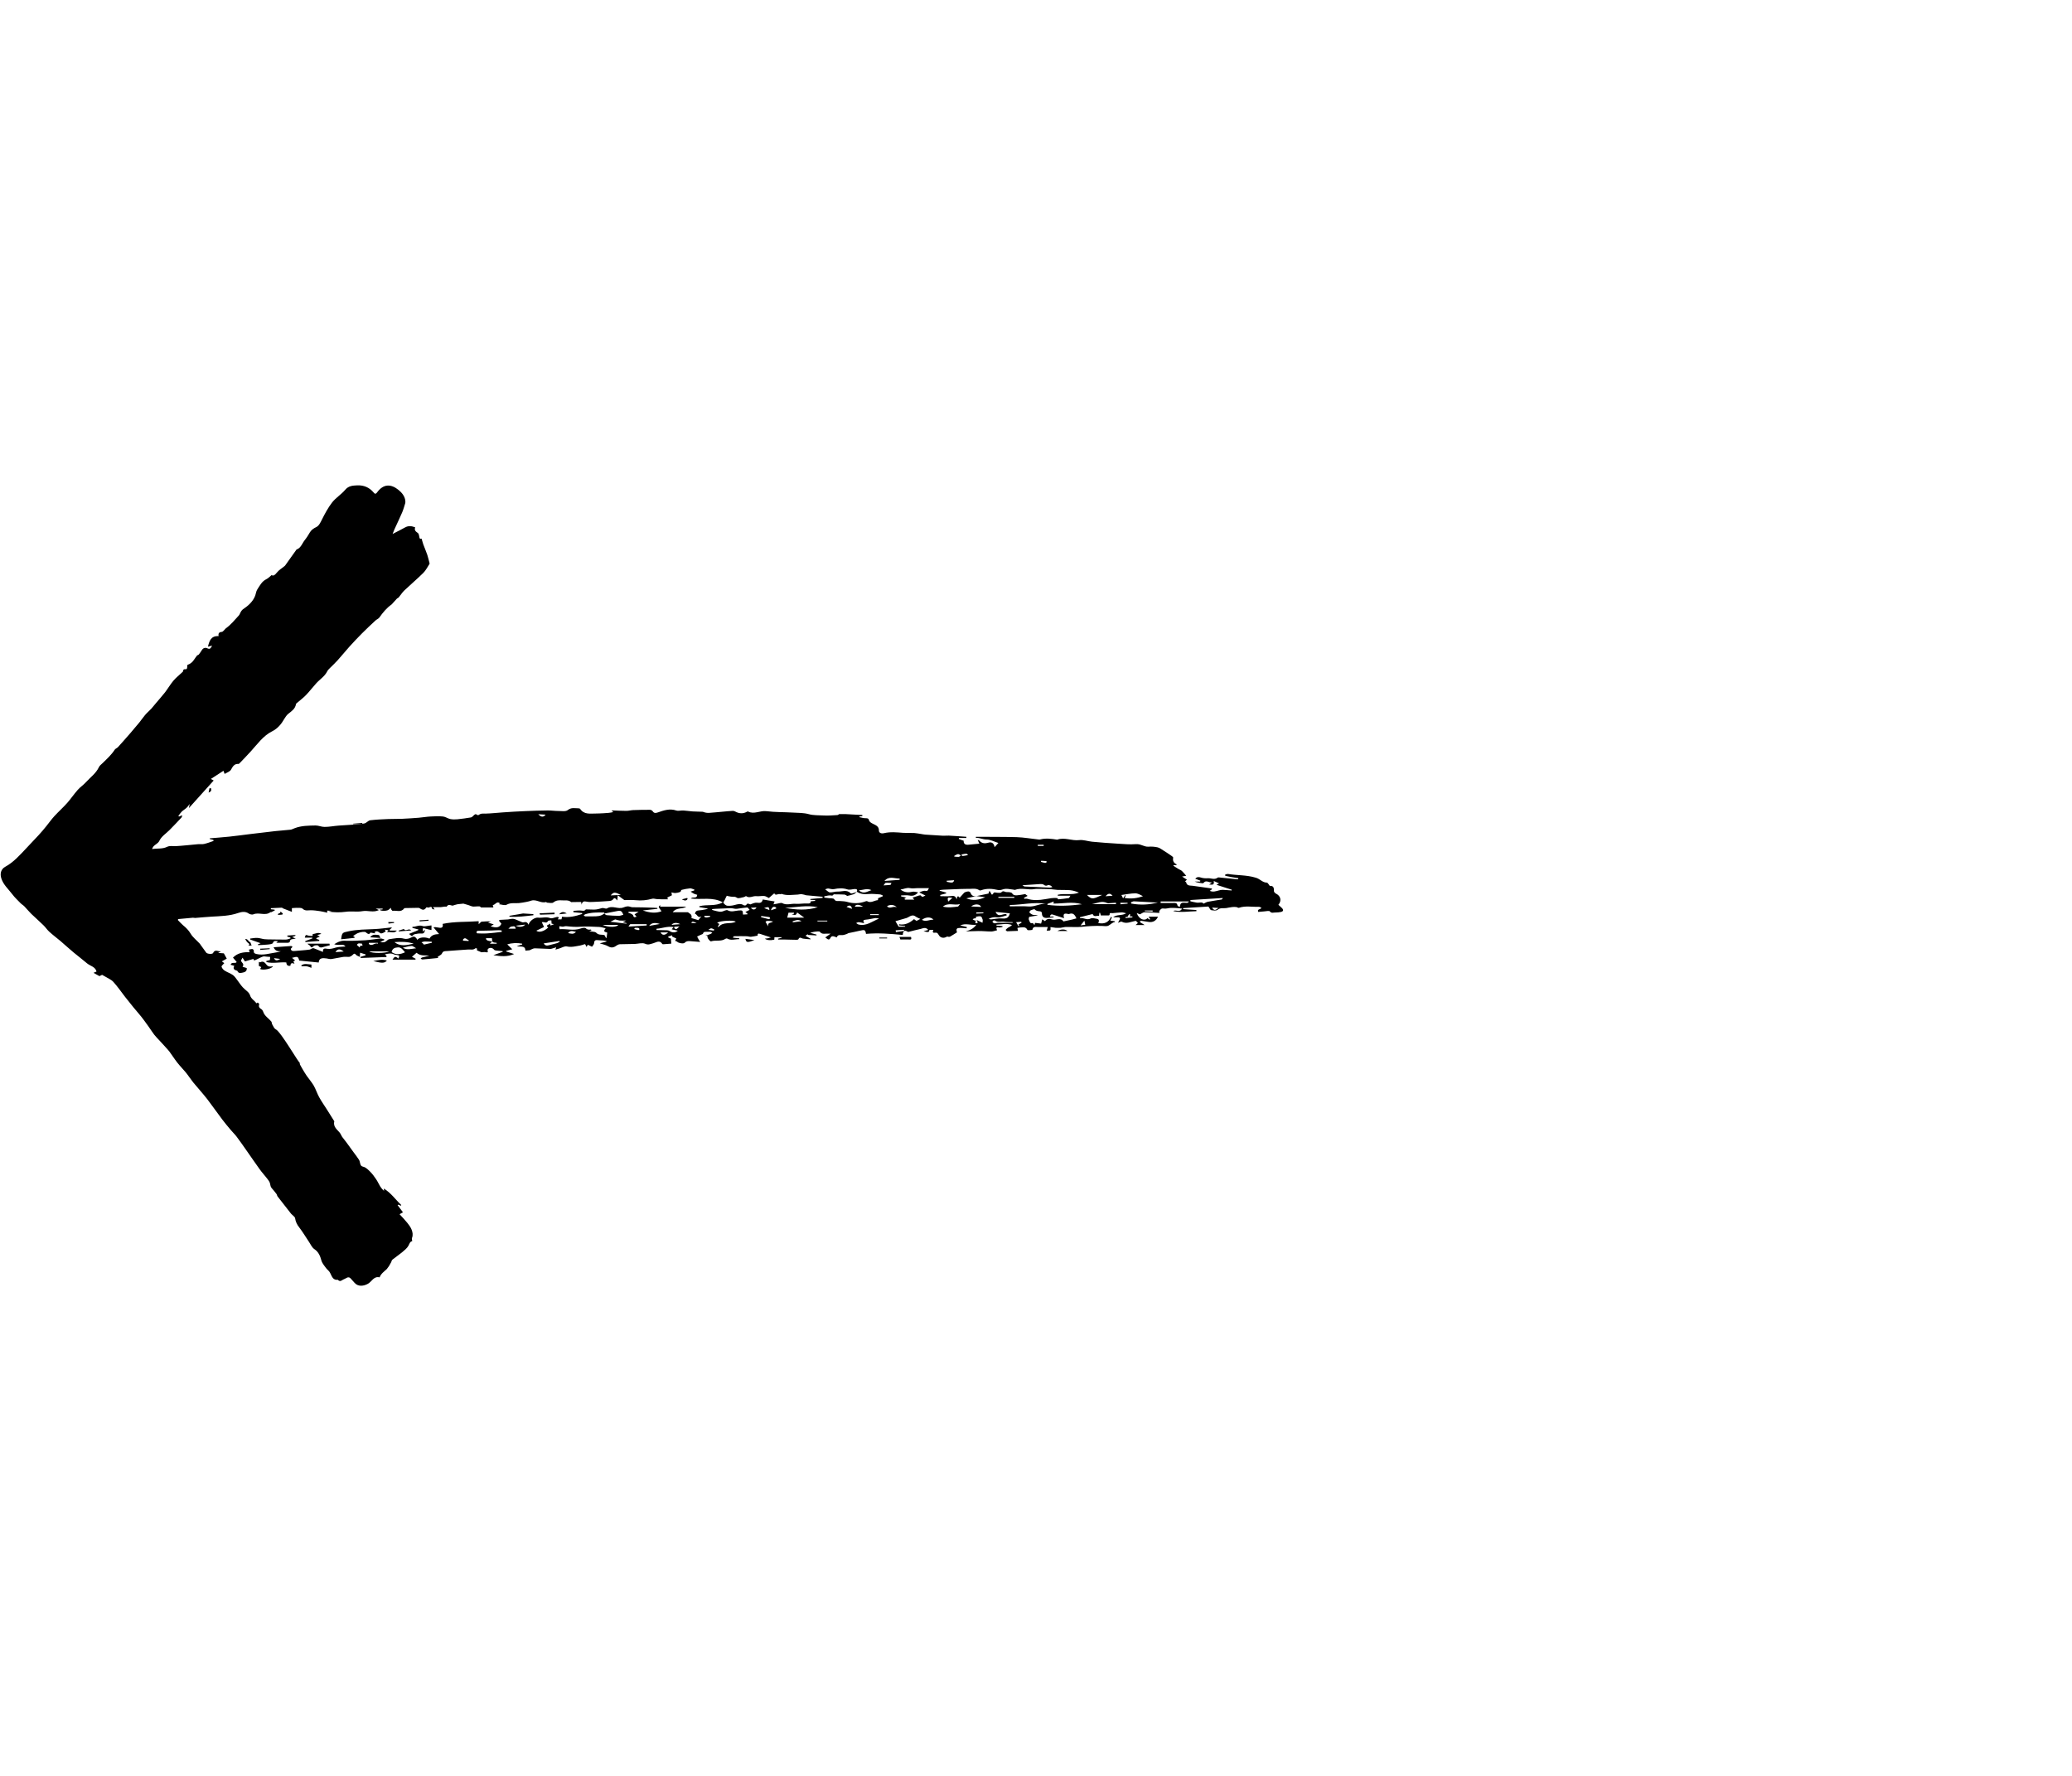 <svg width="350" height="300" viewBox="0 0 350 300" fill="none" xmlns="http://www.w3.org/2000/svg">
<path d="M119.215 158.04C119.475 157.96 119.755 157.89 120.015 157.78C120.125 157.74 120.225 157.64 120.325 157.57C120.215 157.52 120.115 157.42 119.995 157.41C119.745 157.39 119.515 157.43 119.265 157.41C119.015 157.41 118.835 157.41 118.745 157.72C118.715 157.82 118.495 157.85 118.365 157.92C118.165 158.02 117.955 158.11 117.755 158.21C117.845 158.38 117.925 158.55 118.015 158.71C118.065 158.82 118.145 158.9 118.285 159.12C117.725 159.08 117.295 159.05 116.855 159.01C116.425 158.97 115.995 158.9 115.645 159.27C115.455 159.47 114.635 159.33 114.415 159.11C114.335 159.02 114.185 159 114.035 158.93C114.115 158.78 114.195 158.64 114.245 158.55C113.985 158.43 113.755 158.31 113.525 158.2C113.525 158.13 113.545 158.06 113.565 157.99L112.865 158.22C112.885 158.27 112.895 158.33 112.905 158.38C113.065 158.44 113.225 158.5 113.335 158.56C113.355 158.84 113.375 159.1 113.395 159.41C112.995 159.44 112.535 159.48 112.065 159.51C112.005 159.51 111.895 159.51 111.875 159.46C111.405 158.73 110.845 159.22 110.325 159.35C109.875 159.46 109.525 159.68 108.975 159.43C108.495 159.22 107.835 159.43 107.255 159.46C106.405 159.49 105.575 159.48 104.725 159.51C104.535 159.51 104.305 159.62 104.145 159.73C103.685 160.08 103.265 160.18 102.715 159.85C102.305 159.61 101.815 159.53 101.305 159.36C101.685 159.26 102.065 159.16 102.435 159.06V158.96C102.265 158.93 102.105 158.9 101.945 158.88C101.615 158.85 101.295 158.86 100.975 158.82C100.525 158.76 100.365 158.92 100.345 159.38C100.325 159.57 100.125 159.73 100.005 159.93C99.745 159.81 99.525 159.71 99.285 159.6C99.225 159.71 99.175 159.81 99.085 159.97C98.985 159.78 98.915 159.66 98.855 159.53C98.815 159.53 98.785 159.49 98.755 159.5C98.495 159.58 98.245 159.69 97.975 159.73C97.235 159.85 96.525 160.06 95.735 159.88C95.355 159.8 94.895 160.1 94.475 160.23C94.275 160.29 94.065 160.35 93.825 160.42C93.865 160.32 93.885 160.24 93.955 160.03C93.675 160.12 93.455 160.19 93.235 160.25C93.135 160.28 93.035 160.31 92.925 160.3C92.075 160.27 91.235 160.23 90.385 160.2C90.275 160.2 90.145 160.22 90.035 160.26C89.845 160.33 89.675 160.43 89.445 160.53C89.235 160.55 89.015 160.57 88.755 160.59C88.715 159.65 87.925 160.01 87.285 159.83C87.695 159.71 87.955 159.63 88.215 159.55L88.195 159.41C87.345 159.26 86.515 159.27 85.685 159.54C85.985 159.83 86.255 160.1 86.535 160.36C86.205 160.45 85.835 160.55 85.475 160.64C85.495 160.68 85.515 160.7 85.535 160.74C85.955 160.88 86.385 161.01 86.845 161.16C85.695 161.68 84.535 161.54 83.345 161.36C83.865 161.17 84.395 160.98 84.915 160.79V160.68C84.535 160.64 84.165 160.62 83.795 160.57C83.675 160.55 83.515 160.52 83.455 160.43C83.235 160.11 82.715 160.02 82.445 160.29C82.385 160.34 82.335 160.48 82.365 160.55C82.485 160.93 82.315 160.91 82.035 160.85C81.855 160.81 81.665 160.85 81.475 160.85C81.405 160.85 81.335 160.89 81.285 160.85C81.065 160.77 80.855 160.67 80.575 160.55V160.23C80.475 160.21 80.365 160.16 80.315 160.19C79.945 160.52 79.525 160.38 79.095 160.4C77.895 160.46 76.695 160.59 75.485 160.66C75.125 160.68 74.855 160.64 74.655 161.07C74.545 161.32 74.175 161.45 73.935 161.63C73.965 161.7 73.985 161.76 74.015 161.83C73.135 161.92 72.265 162.01 71.375 162.08C71.265 162.08 71.165 162 71.055 161.95C71.135 161.88 71.205 161.77 71.295 161.75C71.705 161.64 72.125 161.56 72.535 161.43C71.805 161.36 71.025 161.54 70.365 160.95C70.105 161.17 69.865 161.38 69.585 161.63C69.845 161.78 70.025 161.88 70.205 161.96C70.205 162.01 70.185 162.06 70.175 162.11H66.295C66.685 161.54 66.775 161.52 67.315 161.93C67.355 161.75 67.465 161.59 67.425 161.46C67.395 161.38 67.175 161.35 67.035 161.32C66.865 161.28 66.685 161.29 66.545 161.22C66.045 160.97 65.565 161.1 65.015 161.22C65.135 161.33 65.215 161.41 65.295 161.48C65.295 161.54 65.295 161.6 65.275 161.67C63.825 161.72 62.365 161.78 60.925 161.83C60.925 161.77 60.895 161.72 60.885 161.65C61.165 161.56 61.445 161.47 61.725 161.39C61.725 161.34 61.745 161.28 61.755 161.23C61.455 161.14 61.165 161.04 60.825 160.94C60.805 161.21 60.805 161.36 60.785 161.65C60.525 161.51 60.265 161.45 60.135 161.29C59.925 161.04 59.805 161.06 59.595 161.29C59.415 161.48 59.185 161.6 58.965 161.65C58.635 161.65 58.295 161.61 57.975 161.65C57.315 161.75 56.655 161.91 55.995 162.01C55.735 162.05 55.445 161.95 55.175 161.91C54.515 161.82 53.875 161.79 53.835 162.6C52.725 162.49 51.645 162.38 50.545 162.27C50.355 161.57 50.285 161.54 49.325 161.81C49.525 161.98 49.685 162.11 49.855 162.25C49.765 162.29 49.665 162.35 49.555 162.41C49.615 162.53 49.675 162.64 49.755 162.81C49.325 162.63 49.065 162.67 49.065 163.14C48.545 163.26 48.385 162.95 48.355 162.58C47.215 162.5 46.085 162.81 44.995 162.52C44.995 162.46 44.995 162.39 44.995 162.33C45.185 162.29 45.385 162.23 45.595 162.18C45.595 162.03 45.615 161.87 45.635 161.65C45.445 161.65 45.265 161.63 45.075 161.61C44.875 161.61 44.645 161.53 44.455 161.58C44.105 161.69 43.775 161.88 43.435 162.04C43.265 162.12 43.105 162.22 42.925 162.24C42.885 162.24 42.815 162.01 42.805 161.99C42.325 162.13 41.845 162.28 41.375 162.41C41.245 162.22 41.115 162.03 40.965 161.78C40.835 162.03 40.755 162.16 40.695 162.28C40.815 162.63 41.335 162.84 40.965 163.32C41.225 163.4 41.445 163.47 41.675 163.53C41.735 164.03 41.415 164.22 41.055 164.29C40.725 164.35 40.295 164.52 40.095 164.01C40.075 163.97 39.975 163.96 39.905 163.94C39.535 163.83 39.325 163.62 39.575 163.16C39.365 163.1 39.185 163.05 38.955 162.98C39.105 162.4 39.835 162.87 39.975 162.5C39.735 162.22 39.535 161.98 39.355 161.77C40.155 160.96 41.115 160.83 42.165 160.85C42.115 160.66 42.075 160.55 42.045 160.42C42.245 160.38 42.445 160.31 42.625 160.32C42.725 160.32 42.885 160.51 42.875 160.6C42.825 160.97 42.985 161.08 43.315 161.16C44.485 161.43 45.595 161.04 46.725 160.88C46.965 160.84 47.195 160.8 47.445 160.69C46.925 160.73 46.485 160.65 46.215 160.02C47.205 159.95 48.195 159.87 49.185 159.81C49.255 159.81 49.335 159.91 49.415 159.95C49.315 160.06 49.225 160.15 49.115 160.28C49.185 160.71 49.535 160.68 49.915 160.64C50.715 160.56 51.515 160.53 52.315 160.41C52.555 160.37 52.745 160.08 53.055 160.21C53.535 160.4 54.025 160.59 54.565 160.81C54.455 160.08 55.025 160.25 55.265 160.28C55.765 160.35 56.195 160.24 56.665 160.09C57.175 159.93 57.745 159.95 58.355 159.89C58.055 159.48 57.645 159.61 57.275 159.61C57.005 159.61 56.725 159.61 56.455 159.51C56.985 159.18 57.485 158.91 58.125 158.92C59.305 158.95 60.495 158.92 61.675 158.84C62.535 158.79 63.395 158.62 64.255 158.54C64.465 158.52 64.695 158.64 64.915 158.69C64.915 158.73 64.915 158.78 64.895 158.82C64.685 158.92 64.475 159.01 64.215 159.13C64.825 159.26 65.085 159.18 65.475 158.8C65.555 158.72 65.675 158.66 65.795 158.65C66.605 158.55 67.395 158.33 68.245 158.57C68.615 158.68 69.125 158.57 69.465 158.37C69.875 158.13 70.095 158.2 70.345 158.52C70.395 158.59 70.435 158.68 70.485 158.77C70.835 158.31 71.775 158.24 72.545 158.56C72.875 157.95 73.415 157.82 74.175 157.79C73.865 157.43 73.565 157.07 73.215 156.65C73.345 156.65 73.465 156.61 73.575 156.62C73.815 156.65 74.055 156.71 74.295 156.73C74.745 156.77 74.865 156.52 74.775 156.07C76.785 155.65 78.825 155.77 80.855 155.62V156.13C80.965 156.02 81.065 155.92 81.185 155.81C81.235 155.77 81.295 155.7 81.355 155.7C81.865 155.66 82.385 155.62 82.925 155.66C82.785 155.72 82.645 155.77 82.435 155.86C82.765 155.96 83.025 156.04 83.405 156.15C83.145 156.31 83.025 156.38 82.875 156.48C83.885 156.82 84.425 156.67 84.695 156.04C84.565 155.88 84.435 155.73 84.315 155.58C84.315 155.52 84.335 155.47 84.345 155.4C84.825 155.37 85.325 155.36 85.805 155.32C86.115 155.29 86.435 155.18 86.735 155.22C87.065 155.27 87.375 155.46 87.705 155.58C87.945 155.67 88.225 155.86 88.425 155.81C88.845 155.7 89.095 155.78 89.275 156.22C89.455 155.56 90.305 154.94 90.925 155.02C91.595 155.1 92.255 154.83 92.945 155.1C93.255 155.21 93.705 154.97 94.095 154.9C94.185 154.88 94.285 154.94 94.425 154.97C94.345 155.09 94.295 155.18 94.215 155.31H94.845C94.875 155.2 94.895 155.06 94.945 154.86C96.125 155.04 97.235 154.77 98.335 154.4C98.335 154.35 98.335 154.29 98.335 154.24C97.845 154.2 97.345 154.14 96.865 154.1V153.87C97.345 153.85 97.845 153.76 98.305 153.84C98.715 153.92 98.865 153.76 98.955 153.62C99.475 153.64 99.915 153.66 100.355 153.66C100.595 153.66 100.835 153.62 101.065 153.57C101.295 153.52 101.515 153.45 101.735 153.39C101.775 153.39 101.835 153.39 101.885 153.39C102.105 153.42 102.385 153.55 102.535 153.46C103.435 152.88 104.385 153.65 105.285 153.3C105.545 153.2 105.815 153.11 106.085 153.11C106.335 153.11 106.565 153.25 106.815 153.26C107.375 153.29 107.915 153.26 108.475 153.28C109.105 153.3 109.755 153.32 110.385 153.34C110.605 153.34 110.825 153.36 111.035 153.38L111.055 153.53C110.235 153.62 109.405 153.72 108.585 153.8C109.655 154.18 110.705 154.34 111.745 153.94C111.565 153.68 111.395 153.48 111.285 153.24C111.245 153.15 111.385 152.99 111.555 152.91C111.525 153.02 111.505 153.13 111.495 153.16H115.925C115.235 153.63 114.245 153.25 113.635 154.1H116.195C116.385 154.29 116.985 154.43 116.795 155.09C117.235 155.22 117.645 155.35 117.965 155.44C118.175 155.18 118.325 154.99 118.485 154.8C117.865 155.2 117.765 154.41 117.395 154.37C117.485 153.65 118.105 153.84 118.535 153.74C118.875 153.66 119.245 153.65 119.615 153.49C119.125 153.41 118.625 153.32 118.135 153.24V153.09C119.415 152.74 120.865 153.15 122.095 152.43C120.365 151.47 118.535 152.02 116.695 151.79C117.035 151.4 117.715 151.92 117.775 151.16C117.585 151.1 117.385 151.05 117.205 150.97C117.035 150.89 116.885 150.77 116.655 150.62C116.915 150.53 117.075 150.48 117.255 150.43L117.305 150.28C117.055 150.21 116.805 150.06 116.565 150.07C116.085 150.11 115.595 150.21 115.125 150.33C115.035 150.36 115.015 150.64 114.915 150.67C114.655 150.78 114.365 150.84 114.085 150.86C113.895 150.88 113.685 150.8 113.425 150.75C113.455 150.96 113.465 151.08 113.495 151.24C113.245 151.36 112.985 151.49 112.715 151.62C112.755 151.73 112.785 151.81 112.825 151.92H111.795C111.495 151.92 111.205 151.9 110.905 151.88C110.655 151.86 110.405 151.76 110.185 151.82C109.255 152.08 108.345 152.17 107.395 152.07C106.735 152 106.055 152.05 105.465 152.05C105.085 151.78 104.715 151.5 104.355 151.24C104.325 151.57 104.305 151.79 104.275 152.12C103.995 151.8 103.835 151.53 103.555 151.93C103.445 152.09 103.175 152.19 102.975 152.2C102.075 152.27 101.175 152.32 100.275 152.36C99.885 152.38 99.495 152.4 99.125 152.32C98.645 152.21 98.345 152.28 98.245 152.83C98.225 152.7 98.205 152.56 98.175 152.41C98.135 152.41 98.095 152.37 98.045 152.37C97.585 152.37 97.125 152.37 96.675 152.39C96.605 152.39 96.505 152.42 96.475 152.39C96.035 152 95.505 152.13 94.995 152.1C94.445 152.06 93.965 152.06 93.475 152.45C93.265 152.63 92.795 152.5 92.445 152.49C92.365 152.49 92.275 152.37 92.215 152.38C91.355 152.64 90.595 151.86 89.725 152.15C89.465 152.24 89.185 152.31 88.915 152.36C88.495 152.44 88.065 152.52 87.645 152.56C86.955 152.62 86.265 152.45 85.585 152.83C85.265 153.01 84.725 152.79 84.285 152.75C84.345 152.7 84.405 152.65 84.465 152.61C83.905 152.14 83.685 152.87 83.235 152.89C83.275 153.02 83.305 153.14 83.345 153.24C83.315 153.27 83.305 153.3 83.275 153.3H81.275C81.195 153.3 81.125 153.13 81.035 153.12C80.875 153.09 80.705 153.12 80.555 153.12C80.325 153.12 80.085 153.17 79.865 153.14C79.605 153.1 79.365 152.97 79.105 152.89C78.875 152.82 78.635 152.76 78.275 152.65C78.085 152.67 77.725 152.69 77.365 152.74C77.175 152.77 76.995 152.83 76.805 152.88C76.655 152.92 76.495 153.01 76.365 152.98C76.025 152.89 75.705 152.74 75.455 153.15C75.425 153.19 75.265 153.15 75.175 153.15C74.945 153.18 74.715 153.22 74.485 153.24C74.315 153.26 74.155 153.24 73.985 153.24H73.135C73.245 153.39 73.305 153.46 73.425 153.63C73.235 153.6 73.025 153.59 73.015 153.57C72.975 153.13 72.755 153.16 72.435 153.31C72.335 153.35 72.175 153.27 72.045 153.26C71.715 153.74 71.455 153.8 70.975 153.48C70.895 153.43 70.785 153.36 70.705 153.36C69.955 153.36 69.205 153.38 68.455 153.4C68.395 153.4 68.305 153.42 68.265 153.46C67.745 154.19 66.965 153.76 66.305 153.87C66.245 153.87 66.145 153.68 66.055 153.59V153.36C65.935 153.46 65.795 153.53 65.695 153.64C65.495 153.9 64.395 153.97 64.095 153.68C64.285 153.66 64.465 153.64 64.635 153.62V153.49H63.465C63.705 153.59 63.805 153.64 64.025 153.73C63.065 154.22 62.135 153.76 61.245 153.92C60.315 154.09 59.335 153.89 58.385 154.03C57.405 154.16 56.455 154.14 55.485 153.99C55.605 153.96 55.745 153.93 56.035 153.87C55.685 153.85 55.475 153.84 55.255 153.83C55.255 153.93 55.275 154.02 55.285 154.18C54.875 154.09 54.495 153.99 54.105 153.93C53.565 153.85 53.025 153.77 52.485 153.77C52.005 153.77 51.555 153.93 51.105 153.5C50.895 153.31 50.415 153.38 50.055 153.36C49.825 153.36 49.605 153.4 49.305 153.41V154.04C48.755 153.83 48.245 153.63 47.745 153.43C47.705 153.41 47.665 153.33 47.635 153.33C47.005 153.36 46.385 153.39 45.755 153.42V153.6C45.965 153.63 46.165 153.65 46.385 153.67C46.405 153.71 46.425 153.75 46.425 153.79C46.235 153.9 46.035 153.99 45.835 154.09C45.795 154.11 45.715 154.07 45.685 154.09C44.805 154.78 43.735 154.05 42.805 154.46C42.595 154.55 42.215 154.46 42.025 154.33C41.435 153.9 40.755 154.05 40.235 154.23C38.765 154.74 37.255 154.76 35.735 154.85C34.805 154.9 33.875 155 32.945 155.07C32.835 155.07 32.705 155.02 32.595 155.03C31.755 155.1 30.925 155.18 30.095 155.26C30.075 155.31 30.055 155.37 30.045 155.43C30.335 155.72 30.605 156.03 30.905 156.29C31.425 156.71 31.865 157.15 32.215 157.74C32.585 158.36 33.205 158.83 33.705 159.37C33.785 159.45 33.845 159.55 33.905 159.64C34.225 160.07 34.525 160.51 34.845 160.94C35.035 161.17 35.895 161.22 35.995 160.99C36.225 160.49 36.575 160.58 36.955 160.68C37.035 160.7 37.125 160.7 37.325 160.72C37.155 160.82 37.065 160.86 36.845 160.98C37.275 161.02 37.575 161.03 37.815 161.05C37.985 161.36 38.145 161.64 38.305 161.94C38.015 162.11 37.755 162.25 37.475 162.41C37.665 162.55 37.805 162.65 37.885 162.7C37.695 162.94 37.395 163.16 37.425 163.3C37.495 163.56 37.715 163.82 37.955 163.97C38.385 164.25 38.905 164.41 39.335 164.71C39.645 164.93 39.865 165.29 40.105 165.6C40.405 165.99 40.665 166.41 40.995 166.77C41.405 167.23 42.065 167.59 42.225 168.11C42.425 168.78 43.005 169 43.305 169.49C43.395 169.45 43.515 169.34 43.555 169.37C43.655 169.44 43.805 169.59 43.785 169.66C43.645 170.06 43.815 170.28 44.135 170.47C44.275 170.55 44.395 170.73 44.445 170.88C44.675 171.63 45.345 171.99 45.815 172.55C45.925 172.67 45.895 172.9 45.985 173.05C46.155 173.34 46.305 173.74 46.565 173.87C47.495 174.31 50.615 179.9 50.755 179.65C50.775 179.62 50.685 179.65 50.605 179.68C50.605 179.75 51.385 181.13 51.805 181.73C52.195 182.29 52.655 182.81 52.995 183.39C53.355 184.02 53.565 184.72 53.915 185.35C54.305 186.06 54.775 186.73 55.215 187.42C55.625 188.06 56.025 188.72 56.435 189.36C56.455 189.39 56.475 189.43 56.465 189.46C56.235 190.4 57.025 190.84 57.465 191.45C57.595 191.64 57.665 191.86 57.795 192.05C58.035 192.38 58.305 192.69 58.545 193.02C58.945 193.55 59.325 194.09 59.705 194.62C60.015 195.04 60.345 195.46 60.635 195.91C60.755 196.1 60.785 196.34 60.845 196.56C60.925 196.85 60.985 197.02 61.395 197.11C61.835 197.21 62.225 197.64 62.575 197.98C62.935 198.35 63.245 198.78 63.535 199.21C63.795 199.59 63.975 200.01 64.215 200.41C64.385 200.68 64.595 200.94 64.875 201.17C64.875 201.07 64.855 200.97 64.835 200.78C66.065 201.53 66.815 202.66 67.785 203.57C67.755 203.61 67.745 203.64 67.715 203.68C67.565 203.62 67.415 203.57 67.265 203.5C67.225 203.53 67.205 203.56 67.165 203.59C67.455 203.98 67.745 204.37 68.065 204.79C67.925 204.87 67.745 204.98 67.495 205.12C67.955 205.62 68.405 206.08 68.795 206.57C69.085 206.93 69.375 207.32 69.535 207.74C69.695 208.16 69.795 208.64 69.595 209.12C69.535 209.26 69.615 209.45 69.635 209.66C69.235 209.76 69.175 210.09 69.005 210.42C68.765 210.87 68.305 211.22 67.895 211.57C67.375 212 66.805 212.37 66.275 212.8C66.165 212.88 66.155 213.07 66.085 213.21C65.965 213.44 65.845 213.66 65.705 213.88C65.605 214.04 65.485 214.18 65.375 214.33C65.375 214.35 65.375 214.37 65.345 214.37C64.905 214.8 64.355 215.15 64.135 215.76L64.095 215.78C63.135 215.56 62.805 216.5 62.165 216.86C61.435 217.27 60.505 217.4 59.895 216.71C59.675 216.46 59.465 216.22 59.235 215.97C58.825 215.53 58.475 215.97 58.125 216.09C57.775 216.2 57.485 216.66 57.075 216.2C55.945 216.29 56.035 215.14 55.475 214.64C55.185 214.38 54.935 214.05 54.705 213.72C54.535 213.48 54.375 213.23 54.295 212.95C54.085 212.17 53.815 211.49 53.085 211C52.695 210.74 52.485 210.22 52.205 209.81C51.655 208.99 51.155 208.14 50.555 207.36C50.175 206.88 49.925 206.38 49.845 205.78C49.825 205.65 49.685 205.52 49.585 205.42C49.455 205.28 49.285 205.18 49.165 205.03C48.395 204.06 47.635 203.09 46.885 202.11C46.795 202 46.795 201.81 46.695 201.69C46.435 201.36 46.185 201.02 45.895 200.71C45.695 200.5 45.675 200.21 45.615 199.94C45.545 199.62 45.305 199.33 45.105 199.07C44.705 198.55 44.255 198.07 43.875 197.54C43.105 196.48 42.385 195.4 41.625 194.33C41.075 193.55 40.545 192.77 39.965 192.01C39.665 191.61 39.295 191.27 38.975 190.88C38.495 190.3 37.995 189.73 37.545 189.12C36.695 188 35.905 186.85 35.055 185.74C34.285 184.75 33.445 183.83 32.645 182.86C32.205 182.31 31.825 181.71 31.385 181.17C30.915 180.6 30.385 180.07 29.935 179.49C29.465 178.89 29.065 178.25 28.615 177.64C28.395 177.35 28.135 177.09 27.895 176.82C27.705 176.6 27.495 176.39 27.305 176.17C26.755 175.55 26.125 174.98 25.695 174.29C25.285 173.66 24.835 173.06 24.395 172.45C23.825 171.65 23.155 170.92 22.525 170.15C22.045 169.56 21.565 168.97 21.095 168.36C20.455 167.53 19.855 166.65 19.145 165.87C18.805 165.49 18.265 165.28 17.815 165C17.645 164.89 17.475 164.81 17.245 164.68C17.125 164.74 16.935 164.83 16.795 164.9C16.465 164.71 16.145 164.53 15.795 164.34C15.935 164.28 16.125 164.2 16.305 164.12C16.095 163.3 15.245 163.19 14.705 162.74C13.965 162.11 13.185 161.52 12.435 160.9C11.675 160.27 10.955 159.6 10.205 158.96C9.575 158.43 8.915 157.94 8.305 157.38C7.945 157.05 7.685 156.63 7.335 156.3C6.665 155.64 5.955 155.02 5.275 154.37C4.865 153.97 4.515 153.52 4.125 153.12C3.945 152.93 3.715 152.81 3.535 152.64C3.035 152.12 2.485 151.62 2.055 151.04C1.405 150.18 0.565 149.46 0.225 148.39C-0.035 147.59 0.155 146.83 0.875 146.43C2.315 145.65 3.365 144.43 4.465 143.27C5.145 142.54 5.845 141.82 6.515 141.09C6.965 140.6 7.405 140.09 7.825 139.56C8.285 139 8.695 138.4 9.185 137.87C9.875 137.12 10.645 136.43 11.325 135.67C11.955 134.96 12.495 134.15 13.135 133.43C13.545 132.96 14.095 132.61 14.515 132.14C15.265 131.31 16.205 130.66 16.705 129.6C16.825 129.33 17.125 129.12 17.345 128.9C18.065 128.19 18.815 127.52 19.375 126.65C19.495 126.46 19.785 126.38 19.935 126.2C20.645 125.42 21.335 124.63 22.025 123.84C22.535 123.25 23.035 122.65 23.535 122.05C23.865 121.64 24.165 121.19 24.505 120.79C24.835 120.4 25.235 120.07 25.585 119.69C25.845 119.4 26.095 119.08 26.345 118.78C26.855 118.17 27.385 117.58 27.875 116.96C28.355 116.33 28.765 115.62 29.275 115.01C29.705 114.5 30.235 114.08 30.725 113.62C30.805 113.54 30.935 113.44 30.935 113.36C30.935 112.84 31.465 113.2 31.565 112.96C31.665 112.76 31.595 112.34 31.685 112.31C32.145 112.15 32.475 111.89 32.745 111.49C32.905 111.24 33.085 111.01 33.305 110.71C33.345 110.69 33.515 110.65 33.595 110.55C33.795 110.31 33.955 110.04 34.125 109.78C34.355 109.44 34.685 109.36 35.025 109.52C35.495 109.75 35.625 109.46 35.825 109.06C35.565 109.13 35.385 109.18 35.125 109.25C35.365 108.24 35.655 107.39 36.925 107.46C36.845 107.01 36.985 106.78 37.455 106.75C37.615 106.75 37.765 106.53 37.905 106.41C37.995 106.33 38.055 106.21 38.155 106.14C39.005 105.54 39.635 104.73 40.335 103.98C40.495 103.81 40.545 103.57 40.675 103.36C40.765 103.22 40.865 103.06 40.995 102.96C41.905 102.35 42.715 101.66 43.115 100.61C43.235 100.27 43.265 99.88 43.455 99.59C43.875 98.94 44.225 98.21 44.995 97.84C45.305 97.69 45.555 97.42 45.875 97.15C46.205 97.35 46.455 97.12 46.755 96.74C47.085 96.33 47.555 96.03 47.975 95.7C48.035 95.65 48.125 95.6 48.165 95.53C48.785 94.67 49.395 93.81 50.005 92.95C50.035 92.91 50.055 92.84 50.095 92.83C50.855 92.55 51.045 91.77 51.485 91.23C51.815 90.82 52.095 90.36 52.365 89.9C52.625 89.49 52.975 89.26 53.425 89.04C53.865 88.83 54.125 88.29 54.365 87.8C54.875 86.78 55.425 85.75 56.115 84.86C56.735 84.08 57.645 83.53 58.305 82.75C58.885 82.05 59.585 82.03 60.355 81.99C61.475 81.95 62.385 82.34 63.105 83.19C63.295 83.43 63.455 83.52 63.705 83.17C64.775 81.72 66.025 81.72 67.315 82.76C67.855 83.2 68.445 83.86 68.475 84.72C68.475 84.83 68.475 84.93 68.445 85.03C68.285 85.54 68.145 86.06 67.935 86.56C67.525 87.52 67.065 88.46 66.635 89.41C66.525 89.66 66.435 89.92 66.315 90.2C67.075 89.81 67.765 89.47 68.445 89.09C69.005 88.78 69.545 88.85 70.135 89.09C69.945 89.57 70.235 89.8 70.585 90.04C70.715 90.13 70.775 90.37 70.805 90.55C70.855 90.82 70.845 91.12 71.215 90.99C71.325 91.34 71.395 91.66 71.505 91.97C71.715 92.55 71.975 93.12 72.175 93.72C72.335 94.2 72.435 94.69 72.565 95.17C72.565 95.2 72.565 95.24 72.545 95.27C72.215 95.77 71.935 96.35 71.515 96.77C70.485 97.79 69.365 98.74 68.305 99.74C67.945 100.08 67.675 100.53 67.355 100.91C67.265 101.02 67.105 101.05 67.025 101.15C66.815 101.36 66.615 101.6 66.415 101.82C66.325 101.92 66.235 102.04 66.135 102.12C65.305 102.71 64.675 103.47 64.095 104.3C63.935 104.53 63.625 104.63 63.415 104.83C62.635 105.55 61.875 106.27 61.125 107.02C60.405 107.74 59.705 108.49 59.015 109.25C58.335 110.01 57.705 110.8 57.015 111.56C56.605 112.02 56.135 112.44 55.705 112.88C55.545 113.04 55.375 113.2 55.285 113.39C54.855 114.28 53.995 114.77 53.375 115.48C52.805 116.11 52.285 116.8 51.685 117.42C51.245 117.88 50.725 118.27 50.235 118.69C50.145 118.77 50.005 118.85 49.995 118.95C49.875 119.73 49.285 120.12 48.725 120.56C48.445 120.78 48.215 121.11 48.035 121.42C47.545 122.3 46.895 123.07 46.005 123.52C44.435 124.3 43.485 125.71 42.355 126.94C41.735 127.62 41.105 128.28 40.465 128.94C40.425 128.98 40.355 129.05 40.285 129.05C39.565 129 39.325 129.49 39.015 130.03C38.825 130.36 38.315 130.51 37.945 130.74C37.885 130.57 37.825 130.42 37.745 130.21C37.045 130.66 36.385 131.09 35.615 131.59C35.875 131.73 35.955 131.78 36.095 131.85C34.705 133.4 33.335 134.93 31.905 136.51C31.945 136.28 31.985 136.11 32.045 135.81C31.835 136.07 31.705 136.29 31.535 136.44C31.275 136.69 30.945 136.87 30.685 137.12C30.475 137.33 30.315 137.6 30.125 137.84C30.165 137.88 30.205 137.9 30.245 137.94C30.395 137.88 30.545 137.82 30.785 137.72C30.725 137.91 30.725 138.04 30.655 138.11C29.985 138.82 29.315 139.54 28.625 140.23C28.035 140.83 27.285 141.26 26.895 142.08C26.725 142.43 26.275 142.64 25.965 142.93C25.855 143.04 25.795 143.2 25.675 143.42C26.595 143.31 27.485 143.42 28.165 143.08C28.725 142.81 29.165 142.97 29.675 142.94C30.925 142.87 32.175 142.72 33.435 142.61C33.775 142.58 34.145 142.65 34.475 142.57C35.015 142.45 35.545 142.24 36.075 142.06C36.075 142.01 36.055 141.95 36.045 141.89C35.845 141.84 35.635 141.78 35.425 141.73C35.425 141.69 35.425 141.65 35.425 141.62C36.535 141.52 37.645 141.45 38.755 141.33C39.955 141.21 41.135 141.03 42.335 140.89C43.715 140.72 45.105 140.56 46.485 140.4C47.345 140.3 48.215 140.26 49.075 140.16C49.325 140.13 49.555 139.98 49.795 139.9C50.935 139.47 52.135 139.47 53.325 139.45C53.825 139.45 54.325 139.7 54.835 139.69C55.615 139.69 56.385 139.53 57.175 139.47C58.035 139.4 58.885 139.36 59.745 139.3C60.355 139.26 60.975 139.23 61.565 139.1C61.905 139.02 62.195 138.62 62.525 138.57C63.535 138.45 64.565 138.4 65.575 138.36C66.355 138.32 67.135 138.36 67.915 138.32C68.855 138.28 69.805 138.21 70.735 138.14C71.405 138.09 72.075 137.96 72.745 137.93C73.435 137.89 74.135 137.86 74.825 137.93C75.245 137.97 75.635 138.27 76.055 138.36C76.445 138.44 76.865 138.44 77.275 138.4C78.035 138.33 78.795 138.21 79.545 138.09C79.705 138.06 79.865 137.9 79.985 137.78C80.175 137.59 80.335 137.42 80.605 137.67C80.655 137.71 80.815 137.71 80.875 137.67C81.235 137.37 81.645 137.45 82.065 137.44C83.005 137.42 83.955 137.3 84.895 137.24C86.175 137.15 87.455 137.07 88.735 137.02C90.005 136.97 91.285 136.92 92.555 136.91C93.145 136.91 93.735 137 94.315 137C94.855 137 95.555 137.13 95.905 136.85C96.515 136.36 97.095 136.55 97.705 136.55C97.805 136.55 97.955 136.58 97.995 136.64C98.645 137.63 99.665 137.43 100.605 137.43C101.055 137.43 101.515 137.4 101.965 137.38C102.515 137.35 103.055 137.32 103.615 137.18C103.525 137.12 103.435 137.07 103.355 137C103.355 136.96 103.375 136.93 103.375 136.9C104.175 136.93 104.975 136.98 105.795 136.98C106.175 136.98 106.555 136.87 106.945 136.85C107.885 136.81 108.845 136.8 109.795 136.8C109.955 136.8 110.175 136.92 110.265 137.06C110.495 137.42 110.785 137.35 111.105 137.25C112.115 136.9 113.115 136.54 114.235 136.92C114.605 137.04 115.065 136.88 115.475 136.92C115.965 136.95 116.455 137.03 116.935 137.07C117.505 137.11 118.075 137.1 118.645 137.13C118.805 137.13 118.955 137.24 119.115 137.26C119.325 137.3 119.535 137.34 119.745 137.32C120.515 137.27 121.275 137.19 122.055 137.12C122.625 137.07 123.205 137.01 123.775 136.98C123.915 136.98 124.075 137.02 124.195 137.09C124.845 137.45 125.505 137.5 126.175 137.13C126.235 137.09 126.325 137.06 126.365 137.09C127.395 137.62 128.395 136.9 129.445 137.03C130.935 137.22 132.455 137.18 133.945 137.27C134.835 137.32 135.755 137.3 136.595 137.53C137.455 137.77 138.285 137.7 139.135 137.76C139.905 137.81 140.665 137.73 141.435 137.69C141.565 137.69 141.695 137.56 141.735 137.53C142.175 137.53 142.545 137.51 142.895 137.53C143.825 137.57 144.745 137.63 145.665 137.68V137.87C145.505 137.89 145.345 137.91 145.185 137.93C145.185 137.97 145.155 138 145.145 138.04C145.505 138.1 145.855 138.23 146.225 138.22C146.555 138.22 146.715 138.24 146.815 138.62C146.875 138.84 147.185 139.03 147.435 139.15C147.935 139.41 148.475 139.57 148.465 140.31C148.465 140.69 148.845 140.86 149.315 140.75C150.395 140.49 151.485 140.61 152.575 140.69C153.195 140.73 153.805 140.69 154.425 140.72C154.805 140.74 155.185 140.83 155.565 140.88C155.805 140.92 156.045 140.97 156.275 140.99C157.275 141.06 158.285 141.12 159.285 141.18C159.615 141.2 159.945 141.14 160.275 141.16C161.265 141.21 162.245 141.29 163.235 141.36V141.56H161.985C161.985 141.61 161.965 141.67 161.955 141.73C162.225 141.83 162.515 141.92 162.785 142.03C162.745 142.51 163.015 142.75 163.575 142.7C164.165 142.65 164.755 142.59 165.435 142.52C165.345 142.32 165.255 142.14 165.155 141.89C165.275 141.93 165.385 141.94 165.425 142C165.855 142.51 166.405 142.52 166.975 142.35C167.515 142.19 167.905 142.45 168.005 143.11C168.195 142.91 168.375 142.7 168.645 142.4C167.865 142.15 167.265 141.82 166.665 141.82C166.015 141.82 165.465 141.5 164.845 141.54V141.36H165.705C167.715 141.38 169.715 141.36 171.725 141.42C172.955 141.46 174.165 141.68 175.385 141.81C175.495 141.81 175.595 141.85 175.695 141.81C176.645 141.56 177.595 141.69 178.545 141.84C178.565 141.84 178.585 141.86 178.595 141.84C179.825 141.4 181.035 142.07 182.285 141.92C182.995 141.83 183.745 142.12 184.485 142.19C185.925 142.32 187.355 142.44 188.795 142.52C189.825 142.58 190.865 142.69 191.885 142.6C192.665 142.53 193.255 143.08 194.005 143.03C194.505 142.99 195.035 143.03 195.535 143.14C195.885 143.22 196.195 143.47 196.515 143.67C196.985 143.96 197.445 144.27 197.895 144.58C198.005 144.66 198.195 144.8 198.175 144.88C198.065 145.41 198.245 145.8 198.785 146.03C198.755 146.07 198.725 146.1 198.695 146.14H198.265C198.265 146.14 198.225 146.21 198.195 146.24C198.495 146.43 198.795 146.64 199.105 146.82C199.295 146.93 199.515 147 199.665 147.15C199.915 147.38 200.115 147.66 200.375 147.95C200.245 147.98 200.035 148.01 199.675 148.07C199.985 148.27 200.225 148.43 200.495 148.61C200.385 148.71 200.305 148.78 200.165 148.9C200.235 148.94 200.345 148.96 200.355 149.01C200.475 149.71 201.055 149.57 201.505 149.64C202.545 149.79 203.585 149.93 204.615 150.08C204.655 150.08 204.695 150.14 204.765 150.19C204.635 150.29 204.515 150.38 204.355 150.49C204.915 150.74 205.395 150.55 205.885 150.42C206.085 150.37 206.305 150.32 206.515 150.32C207.025 150.34 207.535 150.39 208.045 150.43C208.045 150.39 208.065 150.34 208.075 150.3C207.195 150.02 206.305 149.74 205.485 149.47C205.605 149.41 205.765 149.32 205.925 149.23C205.665 149.12 205.405 148.99 205.025 148.82C205.185 149.71 204.565 149.36 204.235 149.44L204.755 149.04C204.285 149.2 203.755 148.56 203.305 149.15C203.265 149.19 203.175 149.22 203.115 149.21C202.675 149.16 202.235 149.1 201.795 148.92H202.725C202.745 148.87 202.755 148.81 202.765 148.77C202.485 148.66 202.205 148.56 201.895 148.44C202.185 148.13 202.465 148.11 202.845 148.24C203.215 148.36 203.625 148.39 204.015 148.36C204.565 148.32 205.135 148.68 205.685 148.26C205.795 148.17 206.065 148.26 206.255 148.26C207.115 148.35 207.985 148.44 208.845 148.52C208.945 148.52 209.045 148.52 209.145 148.52C209.145 148.47 209.165 148.41 209.175 148.35C208.795 148.29 208.425 148.24 208.045 148.17C207.685 148.11 207.325 148.02 206.965 147.95V147.73C207.125 147.69 207.295 147.62 207.445 147.64C208.965 147.89 210.525 147.8 212.015 148.24C212.125 148.28 212.255 148.31 212.355 148.35C212.915 148.59 213.335 149.1 214.005 149.1C214.115 149.1 214.245 149.33 214.355 149.46C214.405 149.52 214.465 149.65 214.505 149.65C215.185 149.61 215.195 150.06 215.195 150.55C215.195 150.69 215.385 150.88 215.535 150.96C216.325 151.33 216.535 152.15 215.945 152.85C216.165 153.05 216.405 153.25 216.615 153.47C216.695 153.56 216.765 153.73 216.725 153.83C216.695 153.93 216.535 154.03 216.425 154.05C216.095 154.11 215.755 154.16 215.425 154.15C215.115 154.13 214.795 154.33 214.495 153.96C214.375 153.81 213.895 153.94 213.575 153.96C213.225 153.98 212.875 154.01 212.535 154.05C212.325 153.51 212.935 153.69 213.075 153.35C212.935 153.29 212.785 153.18 212.645 153.19C211.525 153.23 210.375 152.97 209.265 153.36C209.155 153.4 208.985 153.24 208.835 153.23C208.605 153.2 208.365 153.2 208.145 153.23C207.805 153.27 207.465 153.34 207.125 153.4C206.645 153.48 206.145 153.29 205.675 153.69C205.455 153.88 204.965 153.81 204.595 153.75C204.435 153.72 204.335 153.42 204.125 153.14C202.785 153.23 201.325 153.32 199.865 153.41C199.865 153.46 199.865 153.52 199.845 153.58L202.095 153.73C202.095 153.8 202.095 153.86 202.095 153.93C200.795 153.95 199.495 154.19 198.185 153.91C198.615 153.6 199.255 154.24 199.675 153.5C199.465 153.46 199.335 153.44 199.195 153.43C198.735 153.4 198.265 153.35 197.815 153.37C197.405 153.37 196.965 153.55 196.575 153.48C196.145 153.41 196.015 153.65 195.835 153.89C195.795 153.94 195.835 154.05 195.835 154.22C194.975 154.18 194.155 154.11 193.345 154.11C193.085 154.11 192.835 154.33 192.565 154.46C192.455 154.42 192.285 154.35 192.015 154.24C192.385 155.3 193.335 155.65 193.835 155.1C193.955 155.19 194.075 155.28 194.185 155.36C194.225 155.32 194.245 155.29 194.285 155.26C194.215 155.15 194.145 155.05 194.015 154.86H195.605C195.325 155.52 194.755 155.85 194.075 155.75C193.665 155.7 193.255 155.61 192.845 155.56C192.745 155.54 192.645 155.6 192.535 155.62C192.585 155.71 192.625 155.83 192.705 155.88C192.905 156 193.125 156.09 193.335 156.27H191.825C191.995 156.12 192.095 156.02 192.215 155.92C192.085 155.78 191.955 155.64 191.885 155.56C191.055 155.68 190.315 156.15 189.475 155.7C189.365 155.64 189.145 155.79 188.845 155.89C188.955 155.68 189.025 155.54 189.105 155.41C189.285 155.12 189.155 154.97 188.865 154.96C188.595 154.94 188.315 154.99 188.035 154.96C188.665 154.42 189.515 154.73 190.235 154.28C189.985 154.23 189.745 154.13 189.505 154.13C188.975 154.15 188.455 154.22 187.925 154.26C187.715 154.28 187.395 154.1 187.435 154.55C187.435 154.58 187.335 154.64 187.285 154.64H185.945C185.915 154.54 185.865 154.37 185.825 154.2H185.705C185.685 154.36 185.665 154.53 185.655 154.72C185.295 154.61 184.825 155.02 184.565 154.41C183.855 154.59 183.145 154.76 182.435 154.94L182.455 155.12C183.055 154.96 183.575 155.52 184.235 155.16C184.495 155.02 184.925 155.16 185.265 155.21C185.715 155.29 185.675 155.61 185.515 155.93C186.505 156.12 187.265 155.88 187.675 154.86C187.715 154.91 187.775 154.96 187.815 155.01C187.735 155.16 187.655 155.31 187.555 155.51C187.815 155.55 188.065 155.6 188.325 155.63C188.325 155.7 188.325 155.76 188.325 155.76C187.885 155.82 187.615 156.17 187.255 156.36C186.955 156.52 186.525 156.43 186.145 156.42C184.985 156.38 183.835 156.45 182.675 156.57C181.825 156.66 180.965 156.57 180.105 156.59C179.795 156.59 179.485 156.7 179.175 156.73C178.885 156.76 178.595 156.73 178.305 156.73C178.015 156.7 177.735 156.65 177.445 156.61C177.445 156.83 177.485 157.09 177.405 157.15C177.285 157.24 177.055 157.19 176.805 157.21C176.875 156.97 176.925 156.82 176.995 156.6H175.255C174.915 156.6 174.505 156.48 174.395 157.05C174.395 157.12 173.605 157.2 173.545 157.09C173.245 156.47 172.745 156.69 172.295 156.68C172.165 156.68 172.025 156.72 171.855 156.76C171.885 156.91 171.905 157.03 171.955 157.25C171.325 157.28 170.735 157.31 170.135 157.32C170.045 157.32 169.945 157.17 169.865 157.09C169.985 156.98 170.095 156.83 170.235 156.74C170.475 156.6 170.735 156.49 170.945 156.26C170.035 155.93 169.185 156.18 168.315 156.2V156.36C168.655 156.39 168.995 156.41 169.335 156.44V156.6C169.135 156.63 168.915 156.71 168.725 156.67C168.255 156.57 168.245 156.77 168.425 157.15C168.095 157.22 167.785 157.35 167.465 157.36C166.745 157.36 166.015 157.27 165.295 157.28C164.585 157.28 163.865 157.34 163.145 157.34C163.785 157.14 164.415 156.93 164.915 156.22C163.945 156.33 163.085 155.9 162.195 156.34C162.565 156.43 162.945 156.51 163.315 156.6C163.295 156.67 163.285 156.75 163.275 156.82C162.805 156.8 162.325 156.7 161.865 156.78C161.435 156.86 161.585 157.25 161.655 157.5C161.255 157.75 160.885 158 160.505 158.21C160.365 158.29 160.175 158.26 159.985 158.21C159.435 158.56 158.835 158.47 158.535 157.89C158.395 157.63 158.245 157.51 157.975 157.56C157.585 157.62 157.465 157.49 157.665 157.08H157.005C156.945 157.5 156.845 157.53 156.005 157.31C156.265 157.24 156.525 157.18 156.805 157.1C156.355 156.53 155.895 156.84 155.485 156.93C154.815 157.06 154.155 157.26 153.485 157.42C153.425 157.44 153.345 157.42 153.295 157.38C152.805 157.08 152.545 157.23 152.495 157.94C150.435 157.75 148.365 157.57 146.285 157.76C146.175 157.07 146.065 157.03 145.255 157.22C144.625 157.38 143.975 157.49 143.335 157.63C143.225 157.66 143.135 157.75 143.015 157.79C142.775 157.86 142.535 157.96 142.305 157.97C141.935 157.99 141.525 157.82 141.345 158.36C141.105 158.28 140.915 158.18 140.715 158.16C140.605 158.14 140.405 158.21 140.355 158.31C140.075 158.82 139.985 158.84 139.405 158.36C139.685 158.16 139.965 157.97 140.315 157.72C140.015 157.72 139.795 157.72 139.575 157.72C139.175 157.75 138.815 157.81 138.495 157.42C138.385 157.28 137.965 157.37 137.695 157.39C137.425 157.41 137.155 157.51 136.845 157.58C137.235 157.69 137.575 157.78 137.925 157.88C137.925 157.92 137.925 157.98 137.925 158.02C137.435 157.99 136.935 157.97 136.455 157.94V157.8C136.335 157.89 136.205 157.98 136.065 158.08C136.355 158.26 136.625 158.42 136.915 158.59C136.915 158.62 136.915 158.65 136.935 158.68C136.505 158.64 136.075 158.63 135.635 158.56C135.365 158.52 135.075 158.17 134.865 158.67C134.835 158.74 134.645 158.76 134.525 158.76C133.815 158.76 133.095 158.72 132.395 158.71H131.445C131.445 158.71 131.425 158.62 131.415 158.58C131.625 158.53 131.835 158.47 132.045 158.41V158.32H130.815C130.815 158.45 130.815 158.6 130.795 158.74C130.115 158.89 129.575 158.84 129.195 158.57C129.405 158.54 129.575 158.53 129.735 158.5C129.865 158.47 129.995 158.43 130.215 158.36C129.535 158.13 128.985 157.95 128.425 157.77C128.105 157.66 127.925 157.7 127.995 158.05C127.615 158.12 127.235 158.22 126.845 158.25C126.635 158.27 126.415 158.17 126.195 158.16C125.465 158.14 124.745 158.14 124.005 158.16C123.935 158.16 123.865 158.24 123.805 158.4C124.165 158.44 124.515 158.47 124.885 158.51L124.865 158.66C124.185 158.63 123.505 158.94 122.835 158.55C122.765 158.51 122.625 158.55 122.545 158.59C121.805 159.1 120.905 158.76 120.115 159.02C120.005 159.06 119.735 158.76 119.615 158.58C119.505 158.43 119.505 158.2 119.455 158.02C119.415 157.98 119.375 157.93 119.335 157.89L119.265 157.95L119.215 158.04ZM83.155 159.04C83.035 159.15 82.915 159.27 82.745 159.42H83.895V159.27C83.735 159.25 83.565 159.25 83.415 159.22C83.315 159.19 83.225 159.11 83.145 159.04C83.125 158.86 83.105 158.7 83.095 158.49H82.165C82.165 158.49 82.095 158.57 82.055 158.6C82.165 158.71 82.265 158.86 82.405 158.9C82.635 158.98 82.885 158.99 83.125 159.03H83.145L83.155 159.04ZM102.065 154.34C102.115 154.15 102.115 154.15 101.925 154.15C100.885 154.13 99.855 154.12 98.845 154.45C98.755 154.48 98.685 154.58 98.605 154.64C98.695 154.69 98.775 154.79 98.865 154.8C99.295 154.82 99.725 154.8 100.155 154.8C100.835 154.8 101.515 154.8 102.065 154.32C102.205 154.42 102.325 154.59 102.475 154.6C103.155 154.66 103.835 154.71 104.515 154.71C104.775 154.71 105.035 154.6 105.295 154.53C105.055 153.91 104.855 153.79 104.335 153.89C103.565 154.03 102.805 154.18 102.055 154.33L102.065 154.34ZM144.705 150.66C144.895 150.31 144.745 150.17 144.395 150.18C143.985 150.2 143.535 150.37 143.165 150.25C142.385 149.99 141.635 150.04 140.865 150.2C140.545 150.26 140.195 150.12 139.865 150.09C139.755 150.09 139.635 150.15 139.385 150.23C139.735 150.47 139.945 150.74 140.185 150.75C140.625 150.78 141.065 150.59 141.505 150.61C142.235 150.65 143.035 150.21 143.695 150.91C143.765 150.98 144.025 150.91 144.185 150.86C144.375 150.81 144.545 150.72 144.735 150.64C144.565 150.78 144.425 150.97 144.235 151.05C143.855 151.19 143.455 151.26 143.115 151.35C142.945 151.26 142.805 151.13 142.645 151.12C142.195 151.08 141.735 151.1 141.275 151.09C141.095 151.09 140.825 151.04 140.775 151.13C140.625 151.39 140.465 151.27 140.265 151.26C139.925 151.24 139.575 151.36 139.235 151.42V151.63C139.495 151.67 139.755 151.69 140.015 151.73C140.325 151.77 140.805 151.73 140.905 151.89C141.165 152.35 141.535 152.17 141.865 152.21C142.265 152.25 142.685 152.24 143.065 152.35C144.135 152.67 145.185 152.65 146.225 152.26C146.295 152.23 146.405 152.21 146.455 152.23C147.105 152.63 147.685 152.1 148.285 152.06C148.315 152.06 148.325 151.83 148.325 151.74C148.585 151.63 148.855 151.52 149.115 151.41L149.095 151.25C148.935 151.2 148.785 151.1 148.625 151.09C148.005 151.05 147.395 150.97 146.785 151.02C146.045 151.09 145.345 151.06 144.715 150.63L144.695 150.65L144.705 150.66ZM164.975 151.36C164.425 151.48 163.885 151.61 163.225 151.76C164.375 152.21 165.345 152.03 166.425 151.57C165.865 151.49 165.425 151.43 164.965 151.37C165.645 151.23 166.315 151.09 166.985 150.95C167.015 150.84 167.025 150.71 167.055 150.59L167.205 150.55C167.305 150.73 167.395 150.89 167.505 151.11C167.505 151.11 167.705 151.11 167.725 151.04C167.885 150.58 168.205 150.82 168.495 150.82C168.715 150.82 169.055 150.86 169.145 150.75C169.445 150.37 169.735 150.7 170.005 150.7C170.335 150.7 170.835 150.7 170.965 150.91C171.215 151.29 171.525 151.25 171.825 151.24C172.255 151.21 172.685 151.12 173.175 151.04C173.255 151.1 173.435 151.23 173.585 151.34C173.395 151.45 173.175 151.57 172.965 151.68C172.985 151.73 173.005 151.78 173.025 151.83C173.195 151.83 173.375 151.79 173.525 151.83C174.525 152.15 175.545 152.07 176.535 151.9C177.245 151.79 177.945 151.61 178.635 151.73C178.665 151.84 178.725 151.93 178.785 151.92C179.375 151.87 179.955 151.8 180.535 151.71C180.605 151.71 180.655 151.55 180.815 151.31H178.675V151.15C179.835 150.87 181.095 151.26 182.255 150.79C181.775 150.59 181.275 150.43 180.775 150.38C180.065 150.32 179.345 150.36 178.635 150.33C178.225 150.31 177.815 150.22 177.405 150.2C176.685 150.17 175.955 150.17 175.215 150.16C175.075 150.16 174.935 150.16 174.795 150.19C173.685 150.39 172.535 149.91 171.435 150.33C171.385 150.35 171.305 150.3 171.235 150.29C170.605 150.23 169.995 150.03 169.345 150.26C169.095 150.35 168.795 150.4 168.545 150.34C167.605 150.12 166.665 150.05 165.735 150.39C165.635 150.43 165.495 150.44 165.425 150.39C164.965 150.07 164.465 150.13 163.955 150.15C163.365 150.17 162.775 150.15 162.185 150.18C161.265 150.21 160.345 150.25 159.425 150.29C159.185 150.29 158.945 150.34 158.715 150.38C158.715 150.41 158.715 150.44 158.735 150.47C159.095 150.58 159.465 150.68 159.825 150.79V150.92C159.495 151.01 159.155 151.1 158.815 151.19C158.815 151.26 158.835 151.32 158.845 151.39C159.445 151.39 160.045 151.44 160.635 151.37C161.065 151.32 161.405 151.3 161.595 151.94C161.675 151.31 161.865 151.3 162.105 151.65C162.365 151.36 162.615 151.09 162.865 150.81C163.055 150.68 163.315 150.6 163.575 150.59C163.685 150.59 163.885 150.69 163.925 150.79C164.115 151.31 164.455 151.5 164.995 151.34L164.975 151.36ZM136.135 151.22C135.925 151.17 135.665 151.08 135.405 151.05C135.195 151.03 134.975 151.11 134.765 151.12C133.845 151.15 132.935 151.33 132.035 151.01C131.965 150.98 131.845 151.1 131.785 151.06C131.455 150.9 130.975 151.41 130.795 150.9C130.475 151.17 130.165 151.46 129.875 151.7C129.635 151.59 129.375 151.39 129.095 151.36C128.655 151.32 128.195 151.44 127.755 151.39C127.185 151.32 126.605 151.8 126.035 151.39C125.985 151.35 125.805 151.51 125.675 151.54C125.265 151.61 124.745 151.84 124.485 151.66C124.225 151.48 124.075 151.49 123.815 151.5C123.565 151.5 123.325 151.44 123.075 151.4C122.955 151.38 122.825 151.34 122.765 151.32C122.625 151.6 122.515 151.8 122.425 152.02C122.335 152.2 122.145 152.45 122.195 152.52C122.355 152.73 122.595 152.97 122.825 153C123.235 153.04 123.675 153 124.065 152.89C124.605 152.75 125.115 152.57 125.645 152.93C125.735 152.99 126.005 152.95 126.045 152.89C126.265 152.45 126.515 152.74 126.745 152.78C127.125 152.63 127.525 152.45 127.895 152.5C128.375 152.56 128.715 152.54 128.845 151.95C129.515 152.06 130.155 152.16 130.845 152.28C130.785 152.46 130.735 152.58 130.655 152.77C130.895 152.73 131.075 152.69 131.265 152.66C131.555 152.62 131.925 152.46 132.135 152.57C132.885 152.97 133.635 152.62 134.385 152.68C135.035 152.73 135.695 152.59 136.355 152.63C136.715 152.65 136.945 152.63 136.955 152.26C137.235 152.23 137.465 152.21 137.695 152.19V152.05C137.425 152.03 137.145 152.02 136.885 152.01V151.87C137.575 151.81 138.265 151.74 138.955 151.68V151.49C138.025 151.41 137.115 151.32 136.115 151.23L136.135 151.22ZM173.845 154.89C173.825 155.02 173.715 155.26 173.795 155.37C173.955 155.59 173.905 156.09 174.435 155.93C174.485 155.91 174.605 156.12 174.745 156.28C174.785 156.11 174.805 156.02 174.835 155.9C175.165 155.94 175.495 155.98 175.865 156.02C175.905 155.83 175.975 155.59 176.055 155.3C176.215 155.41 176.365 155.5 176.525 155.61C176.855 155.13 177.355 155.21 177.755 155.33C178.375 155.51 179.105 154.92 179.625 155.64C179.645 155.67 179.735 155.64 179.805 155.62C180.225 155.53 180.645 155.44 181.055 155.35C181.315 155.29 181.565 155.21 181.835 155.14C181.575 154.56 181.275 154.14 180.595 154.4C180.485 154.44 180.325 154.36 180.185 154.35C179.705 154.29 179.555 154.47 179.745 155.11C179.115 154.91 178.575 154.73 178.025 154.56C177.765 154.48 177.455 154.33 177.355 154.84H177.975V154.97C177.625 155 177.265 155.03 176.915 155.06C176.285 155.11 175.985 154.85 175.995 154.2C175.995 154.12 175.835 153.98 175.735 153.96C175.405 153.91 175.075 153.94 174.795 153.63C174.715 153.54 174.315 153.68 174.085 153.79C173.975 153.84 173.855 154.13 173.895 154.16C174.055 154.32 174.245 154.47 174.455 154.53C174.705 154.6 174.975 154.57 175.235 154.59V154.65C174.785 154.73 174.335 154.8 173.845 154.89ZM102.325 156.82C101.875 156.72 101.545 156.6 101.205 156.59C100.165 156.55 99.115 156.47 98.085 156.55C97.265 156.62 96.475 156.55 95.665 156.46C95.435 156.43 95.175 156.58 94.945 156.54C94.405 156.43 94.415 156.41 94.535 156.97C95.705 156.88 96.895 157.27 98.065 156.86C98.345 156.76 98.815 156.67 98.965 156.82C99.245 157.1 99.515 157.05 99.815 157.03C99.845 157.03 99.865 157.1 99.915 157.17C99.775 157.21 99.655 157.25 99.525 157.28C99.935 157.43 100.495 157.34 100.715 157.57C101.155 158.04 101.675 157.82 102.115 157.98C102.205 158.15 102.285 158.3 102.365 158.45C102.405 158.45 102.435 158.42 102.465 158.41C102.505 158.13 102.535 157.84 102.575 157.56C102.365 157.39 101.705 157.52 102.315 156.8H102.355L102.325 156.82ZM152.815 151.8C152.815 151.85 152.835 151.91 152.845 151.97H154.445C154.275 151.78 154.185 151.7 154.145 151.64C154.505 151.52 154.865 151.39 155.235 151.28C155.335 151.25 155.515 151.23 155.545 151.28C155.815 151.69 156.045 151.38 156.325 151.28C155.945 151.09 155.615 150.93 155.275 150.76C155.685 150.58 156.045 150.43 156.355 150.49C156.785 150.57 156.725 150.3 156.925 150.03H155.025C154.585 150.03 154.125 150.13 153.705 150.03C153.135 149.91 152.695 150.2 152.105 150.27C152.805 150.81 153.465 150.8 154.165 150.64C154.425 150.58 154.735 150.7 155.095 150.75C154.615 151.29 154.165 151.39 153.605 151.28C153.155 151.19 152.675 151.26 152.215 151.26V151.43C152.495 151.49 152.785 151.56 153.115 151.63C152.975 151.69 152.885 151.73 152.795 151.77V151.8H152.815ZM155.435 155.22C155.145 155.08 154.865 154.98 154.635 154.81C154.295 154.56 153.985 154.63 153.655 154.81C153.485 154.9 153.325 155.01 153.155 155.07C152.525 155.26 151.905 155.43 151.255 155.62C151.455 155.95 151.645 156.25 151.815 156.55H152.895V156.43C152.565 156.39 152.215 156.36 151.885 156.33C151.885 156.26 151.855 156.2 151.845 156.13C152.865 156.32 153.665 155.91 154.395 155.27C154.545 155.38 154.695 155.48 154.815 155.57C155.045 155.45 155.235 155.34 155.445 155.24L155.435 155.22ZM126.245 154.44L126.265 154.33C126.155 154.26 126.065 154.18 125.905 154.07C126.165 153.93 126.375 153.82 126.625 153.7C126.475 153.54 126.335 153.29 126.215 153.3C125.645 153.34 125.075 153.45 124.505 153.52C124.395 153.54 124.285 153.52 124.175 153.52C123.915 153.49 123.665 153.41 123.405 153.42C122.615 153.44 121.805 153.48 121.015 153.52C120.775 153.52 120.535 153.56 120.295 153.57C120.295 153.61 120.295 153.67 120.275 153.71C120.385 153.75 120.505 153.78 120.625 153.81C120.895 153.88 121.175 153.96 121.455 154C121.605 154.03 121.785 154.03 121.935 154C122.265 153.93 122.695 153.65 122.905 153.77C123.545 154.13 124.145 153.86 124.745 153.81C125.425 153.76 125.485 153.77 125.505 154.5C125.755 154.5 125.995 154.47 126.255 154.46V154.44H126.245ZM182.745 152.75C181.145 152.26 179.555 152.66 177.945 152.64C177.975 152.51 177.985 152.43 178.005 152.29C177.595 152.44 177.265 152.56 176.925 152.7V152.85C178.865 153.12 180.805 153 182.735 152.76L182.745 152.75ZM132.615 153.36C134.475 153.71 136.315 153.83 138.135 153.25C136.275 152.87 134.455 153.28 132.615 153.36ZM203.295 152.66C203.565 152.54 203.775 152.39 204.015 152.34C204.795 152.19 205.595 152.08 206.375 151.95C206.415 151.95 206.435 151.88 206.565 151.7C204.655 151.81 202.865 151.93 201.085 152.04C201.085 152.11 201.085 152.19 201.085 152.26C201.455 152.34 201.835 152.44 202.205 152.49C202.605 152.53 203.045 152.31 203.305 152.65L203.295 152.66ZM170.565 152.87C170.565 152.95 170.565 153.03 170.585 153.11C171.635 153.11 172.695 153.05 173.745 153.13C174.795 153.22 175.695 152.59 176.725 152.68C174.645 152.33 172.625 152.87 170.575 152.88L170.565 152.87ZM189.965 151.69C191.055 151.88 192.075 151.75 193.075 151.39C192.645 151.18 192.215 150.91 191.775 150.91C191.025 150.91 190.275 151.08 189.425 151.19C189.515 151.36 189.595 151.52 189.715 151.76C189.895 151.5 189.985 151.36 190.075 151.22C190.115 151.24 190.135 151.26 190.175 151.27C190.115 151.38 190.055 151.51 189.975 151.67V151.69H189.965ZM92.855 155.87C92.895 156.01 92.945 156.15 93.005 156.35C93.215 156.27 93.395 156.2 93.595 156.12C93.405 156.08 93.255 156.05 93.175 156.03C93.155 155.79 93.135 155.62 93.135 155.47C92.945 155.51 92.635 155.47 92.575 155.58C92.385 155.93 92.145 155.86 91.865 155.78C91.775 155.75 91.675 155.78 91.515 155.78C91.645 156.07 91.755 156.29 91.895 156.6C91.485 156.79 91.035 157.01 90.595 157.22C91.015 157.6 91.945 157.34 92.615 156.67C91.885 156.21 93.115 156.24 92.875 155.89V155.87H92.855ZM145.975 155.96C145.595 155.88 145.325 155.8 145.045 155.78C144.905 155.78 144.755 155.88 144.615 155.93C144.745 156.01 144.865 156.13 145.005 156.17C146.305 156.51 147.275 155.67 148.485 155.18C148.205 155.14 148.015 155.07 147.845 155.09C147.305 155.17 146.765 155.33 146.235 155.36C145.805 155.39 145.755 155.53 145.975 155.96ZM170.005 154.45C170.025 154.51 170.045 154.57 170.055 154.64C169.515 154.76 168.955 155.04 168.445 154.97C167.925 154.89 167.515 154.95 166.995 155.24C167.195 155.28 167.325 155.32 167.445 155.31C168.005 155.26 168.585 155.11 169.135 155.15C169.805 155.2 170.365 155.22 170.585 154.29C169.795 154.21 169.015 154.14 168.165 154.05C168.685 155.13 169.435 154.24 170.005 154.45ZM66.155 160.84C66.865 161.34 67.605 161.25 68.415 160.87C68.045 160.46 67.805 160.01 67.215 160.04C66.665 160.07 66.245 160.25 66.155 160.85V160.84ZM84.755 157.43L84.735 157.19C84.565 157.17 84.405 157.13 84.235 157.14C83.835 157.14 83.445 157.18 83.035 157.19C82.255 157.21 81.495 157.22 80.715 157.24C80.635 157.24 80.515 157.35 80.485 157.44C80.465 157.5 80.565 157.67 80.615 157.67C81.115 157.7 81.615 157.71 82.125 157.69C82.585 157.67 83.045 157.61 83.505 157.57C83.915 157.53 84.335 157.47 84.745 157.42L84.755 157.43ZM133.195 154.18C133.115 154.47 133.065 154.69 132.975 155.02H135.855C135.425 154.7 135.055 154.43 134.645 154.14C134.475 154.85 134.015 154.43 133.715 154.51C133.855 154.46 133.995 154.4 134.135 154.34L134.105 154.18H133.175H133.195ZM191.035 152.42L191.085 152.64C192.595 152.91 194.095 152.86 195.585 152.45C195.415 152.42 195.255 152.45 195.085 152.45C193.905 152.39 192.725 152.31 191.545 152.26C191.375 152.26 191.205 152.37 191.035 152.43V152.42ZM196.055 152.28V152.54C196.765 152.54 197.475 152.54 198.175 152.54C198.475 152.54 198.825 152.47 198.895 152.95C198.915 153.06 199.125 153.13 199.285 153.24C199.385 152.56 199.535 152.46 200.145 152.5C200.295 152.5 200.465 152.54 200.605 152.5C200.715 152.46 200.795 152.33 200.835 152.28H196.055ZM172.735 149.57C172.945 149.69 173.015 149.76 173.095 149.76C173.765 149.8 174.445 149.8 175.115 149.84C175.855 149.88 176.595 149.93 177.335 149.95C177.475 149.95 177.625 149.89 177.775 149.85C177.655 149.75 177.545 149.63 177.405 149.58C177.285 149.53 177.105 149.49 176.995 149.54C176.725 149.68 176.515 149.63 176.285 149.44C176.155 149.34 175.925 149.34 175.735 149.34C175.185 149.37 174.645 149.41 174.095 149.45C173.685 149.48 173.285 149.5 172.725 149.54L172.735 149.57ZM110.905 156.91C110.905 156.98 110.905 157.04 110.885 157.11C111.475 157.11 112.055 157.13 112.645 157.15C112.795 157.15 112.975 157.19 113.095 157.27C113.525 157.58 114.085 157.6 114.495 157.23C114.125 157.15 113.805 157.07 113.455 156.99C113.545 156.88 113.625 156.8 113.785 156.61C112.725 156.42 111.835 156.84 110.915 156.89L110.905 156.91ZM66.635 159.15C67.665 159.98 68.765 159.64 69.875 159.41C68.815 159.07 67.735 159.07 66.635 159.15ZM121.155 155.89C121.285 155.96 121.405 156.03 121.515 156.09C121.425 156.23 121.355 156.35 121.275 156.48C121.305 156.53 121.315 156.59 121.345 156.64C122.125 155.62 123.335 156.19 124.285 155.71C123.915 155.4 121.695 155.52 121.135 155.88L121.155 155.89ZM165.965 155.88C165.965 155.69 166.025 155.52 165.995 155.38C165.925 155.17 165.835 154.86 165.675 154.81C165.435 154.73 165.135 154.84 164.865 154.86C164.915 155.12 164.785 155.17 164.555 155.15C164.475 155.15 164.385 155.25 164.295 155.31C164.395 155.36 164.485 155.42 164.575 155.47C164.645 155.5 164.725 155.5 164.825 155.51C164.795 155.68 164.785 155.8 164.755 155.94C165.165 156.01 165.275 155.9 164.955 155.41C165.385 155.61 165.685 155.75 165.955 155.88H165.965ZM188.505 152.74V152.5C188.065 152.53 187.625 152.56 187.195 152.59C187.135 152.59 187.065 152.57 187.005 152.55C186.115 152.1 185.295 152.59 184.445 152.74H188.505ZM159.255 153.15C160.185 153.38 160.995 153.24 161.795 153.15C161.905 153.13 162.005 152.91 162.165 152.72C161.175 153.02 160.215 152.39 159.255 153.16V153.15ZM186.185 151.18H183.615C184.495 152.12 184.765 151.78 186.185 151.18ZM62.385 160.71C62.715 161.09 65.245 161.05 65.715 160.71H62.385ZM171.055 155.89V155.78C170.575 155.76 170.075 155.78 169.605 155.71C169.095 155.63 168.525 155.89 168.055 155.5C167.995 155.46 167.815 155.5 167.725 155.55C167.675 155.59 167.645 155.77 167.685 155.81C167.785 155.9 167.915 155.97 168.045 155.98C168.195 155.98 168.345 155.9 168.495 155.89C169.355 155.89 170.205 155.89 171.055 155.89ZM91.835 159.36C92.085 159.79 92.405 159.77 92.775 159.67C93.205 159.55 93.645 159.46 94.075 159.33C94.255 159.28 94.405 159.15 94.565 159.07L94.495 158.96C93.625 159.09 92.745 159.22 91.825 159.37L91.835 159.36ZM151.965 148.62V148.41C151.105 148.45 150.185 147.91 149.395 148.82C150.255 148.76 151.115 148.69 151.975 148.63L151.965 148.62ZM103.095 155.71C104.015 155.82 104.925 155.94 105.835 156.04C105.835 156 105.835 155.98 105.835 155.94C105.645 155.9 105.445 155.86 105.175 155.8C105.375 155.69 105.505 155.63 105.765 155.51C105.305 155.51 104.985 155.54 104.685 155.51C104.445 155.48 104.215 155.39 103.915 155.31C103.715 155.41 103.405 155.56 103.085 155.72L103.095 155.71ZM109.235 156.34V156.12C108.315 156.12 107.405 156.12 106.495 156.12C106.405 156.12 106.325 156.31 106.155 156.53C107.295 156.46 108.275 156.4 109.245 156.34H109.235ZM147.205 150.37C146.475 150.03 145.835 150.33 145.085 150.41C145.865 151.13 146.495 150.59 147.205 150.37ZM157.685 155.36C157.225 154.85 156.385 154.88 155.725 155.39C156.395 155.78 156.995 155.34 157.685 155.36ZM106.185 154L106.145 154.19C106.305 154.24 106.475 154.29 106.625 154.37C106.755 154.44 106.945 154.55 106.965 154.67C107.055 155.08 107.265 154.93 107.535 154.85C107.395 154.7 107.285 154.58 107.185 154.46C107.405 154.32 107.585 154.2 107.875 154.02H106.185V154ZM68.025 160.09C68.755 160.56 69.475 160.28 70.295 160.19C69.965 160.02 69.725 159.78 69.495 159.8C69.025 159.83 68.565 159.98 68.025 160.1V160.09ZM101.805 156.24C102.815 156.71 104.235 156.64 104.425 156.24H101.805ZM164.045 153.13C164.595 153.16 165.135 153.18 165.735 153.21C165.535 152.69 164.625 152.63 164.045 153.13ZM171.335 151.68V151.5H168.645V151.68H171.335ZM72.965 159.26C72.945 159.21 72.935 159.15 72.925 159.09C72.525 159.07 72.145 159.04 71.745 159.05C71.555 159.05 71.385 159.14 71.195 159.18C71.305 159.28 71.445 159.37 71.545 159.47C71.595 159.52 71.605 159.62 71.585 159.58C72.075 159.47 72.515 159.36 72.965 159.26ZM149.835 153.1C150.335 153.66 150.915 152.94 151.475 153.3C151.185 152.82 150.305 152.74 149.835 153.1ZM128.585 154.73C128.585 154.8 128.565 154.87 128.555 154.94C128.985 155.05 129.415 155.17 129.845 155.27C129.915 155.29 130.015 155.19 130.105 155.15C130.065 155.07 130.015 154.94 129.955 154.93C129.495 154.85 129.035 154.8 128.575 154.74L128.585 154.73ZM130.585 155.67C129.855 155.51 129.425 155.53 129.315 155.73C129.465 155.98 129.585 156.18 129.775 156.5C129.605 155.72 130.305 155.98 130.585 155.66V155.67ZM104.875 151.18C103.855 150.67 103.645 150.67 103.155 151.26C103.755 151.23 104.245 151.21 104.875 151.18ZM149.235 149.57C149.735 149.53 150.075 149.53 150.405 149.48C150.475 149.48 150.515 149.28 150.585 149.16C150.255 149.16 149.945 149.11 149.625 149.14C149.515 149.14 149.435 149.34 149.245 149.57H149.235ZM109.645 156.41C110.265 156.3 110.825 156.21 111.465 156.09C110.595 155.8 110.055 155.89 109.645 156.41ZM56.665 160.84C57.105 160.8 57.545 160.78 58.065 160.74C57.505 160.33 57.065 160.17 56.665 160.84ZM62.305 159.27V159.45C62.845 159.97 63.305 159.17 63.825 159.43V159.27H62.305ZM111.575 157.51C111.865 158.07 112.365 158.01 112.855 157.51H111.575ZM161.205 144.58C161.205 144.58 161.205 144.66 161.185 144.7C161.445 144.72 161.695 144.77 161.945 144.75C162.065 144.75 162.185 144.59 162.305 144.5C162.135 144.42 161.975 144.27 161.815 144.29C161.605 144.32 161.405 144.48 161.205 144.57V144.58ZM97.295 157.43C96.815 157.33 96.395 157.08 95.955 157.62C96.455 157.72 96.855 157.9 97.295 157.43ZM151.295 157.15C151.315 157.26 151.325 157.36 151.335 157.46L152.715 157.26C152.715 157.2 152.715 157.13 152.695 157.07C152.225 157.1 151.765 157.13 151.295 157.16V157.15ZM60.855 159.76H61.245C61.205 159.64 61.175 159.41 61.145 159.41C60.845 159.41 60.475 159.22 60.285 159.63C60.445 159.77 60.575 159.9 60.755 160.06C60.805 159.91 60.855 159.8 60.865 159.76H60.855ZM87.115 156.88C87.005 156.26 86.605 156.54 86.355 156.53C86.225 156.53 86.095 156.72 85.875 156.88H87.115ZM186.745 151.4C187.115 151.37 187.485 151.36 187.935 151.32C187.525 150.86 187.205 150.87 186.745 151.4ZM159.905 148.78C159.905 148.84 159.925 148.9 159.945 148.97C160.875 149.17 161.035 149.15 161.175 148.69C160.745 148.73 160.325 148.75 159.925 148.78H159.905ZM144.395 153.17H145.805C145.025 152.71 144.505 152.77 144.395 153.17ZM190.125 154.92V155.09C190.515 155.05 190.905 155.02 191.295 154.98C191.295 154.93 191.295 154.87 191.275 154.81H190.875C190.875 154.69 190.895 154.59 190.905 154.49L190.795 154.4C190.685 154.53 190.585 154.66 190.475 154.79C190.505 154.82 190.525 154.84 190.555 154.88C190.405 154.9 190.265 154.91 190.115 154.92H190.125ZM146.985 154.43V154.59H148.445V154.43H146.985ZM90.925 137.55C91.415 138.06 91.785 138.08 92.165 137.62C91.745 137.59 91.385 137.58 90.925 137.55ZM160.155 152.31C160.375 152.12 160.605 151.93 160.895 151.68C160.035 151.56 160.005 151.58 160.155 152.31ZM172.035 156.17C172.235 156.06 172.405 155.97 172.565 155.87L172.505 155.72C172.215 155.74 171.935 155.76 171.635 155.78C171.805 156.05 171.935 156.26 172.055 156.48C172.095 156.44 172.145 156.41 172.185 156.38C172.125 156.3 172.075 156.23 172.015 156.17H172.035ZM193.375 153.81V153.93C193.815 153.96 194.265 153.98 194.705 154.01C194.705 153.94 194.705 153.88 194.705 153.81H193.365H193.375ZM135.375 155.61C134.785 155.24 134.345 155.49 133.895 155.64C133.895 155.69 133.895 155.75 133.915 155.81C134.365 155.75 134.825 155.69 135.375 155.62V155.61ZM87.115 156.38C87.755 156.69 88.385 156.59 88.725 156.19C88.215 156.25 87.725 156.3 87.115 156.38ZM138.085 155.52V155.65H139.745V155.52H138.085ZM113.885 156.56C113.885 156.63 113.905 156.71 113.905 156.78C114.355 157.28 114.535 156.49 114.875 156.49C114.545 156.52 114.215 156.53 113.885 156.56ZM114.895 156.12C114.365 155.79 113.675 155.87 113.435 156.24C113.895 156.2 114.345 156.17 114.895 156.12ZM78.225 158.69C78.225 158.76 78.225 158.84 78.205 158.91L79.165 158.96V158.82C78.865 158.75 78.605 158.23 78.225 158.69ZM189.245 152.51C189.245 152.59 189.265 152.68 189.275 152.76C189.685 152.72 190.075 152.69 190.485 152.65C190.485 152.61 190.485 152.55 190.465 152.51H189.245ZM175.305 142.71V142.9H176.295V142.71H175.305ZM204.745 153.32C205.075 153.83 205.235 153.83 205.835 153.38C205.465 153.36 205.155 153.34 204.745 153.32ZM163.425 144.47C163.425 144.47 163.475 144.41 163.505 144.37C163.405 144.32 163.315 144.23 163.215 144.23C163.015 144.23 162.805 144.27 162.595 144.31C162.505 144.33 162.435 144.41 162.365 144.45C162.455 144.5 162.555 144.6 162.625 144.6C162.885 144.58 163.155 144.52 163.405 144.47H163.425ZM183.175 155.53C182.915 155.85 182.765 156.04 182.525 156.33C182.825 156.29 183.045 156.25 183.325 156.22C183.285 156.01 183.235 155.84 183.175 155.54V155.53ZM175.865 145.4C175.865 145.47 175.845 145.53 175.835 145.6C176.075 145.66 176.315 145.74 176.555 145.78C176.635 145.78 176.735 145.7 176.805 145.64C176.825 145.62 176.775 145.47 176.745 145.47C176.455 145.43 176.155 145.43 175.865 145.41V145.4ZM131.125 153.48C131.105 153.42 131.085 153.36 131.075 153.29C130.645 153.04 130.415 153.25 130.215 153.77C130.575 153.65 130.855 153.56 131.135 153.47L131.125 153.48ZM107.225 156.74C107.195 156.81 107.165 156.87 107.135 156.94C107.375 157.01 107.615 157.09 107.845 157.13C107.895 157.13 107.975 157.02 108.045 156.96C107.975 156.89 107.905 156.76 107.825 156.75C107.635 156.71 107.415 156.75 107.215 156.75L107.225 156.74ZM126.835 153.35C127.185 153.76 127.565 153.73 127.785 153.29C127.455 153.31 127.175 153.33 126.835 153.35ZM164.925 154.13V154.34C165.325 154.32 165.715 154.3 166.115 154.28V154.13H164.925ZM143.925 153.53C143.805 152.93 143.465 152.82 142.995 153.21C143.295 153.32 143.585 153.41 143.925 153.53ZM119.955 154.86V154.71H118.985V154.89C119.315 155.11 119.635 154.93 119.955 154.86ZM47.335 161.99C46.895 161.94 46.605 161.9 46.285 161.86C46.505 162.3 46.765 162.35 47.335 161.99ZM129.075 153.4C129.405 153.52 129.675 153.62 129.955 153.73C129.955 153.2 129.765 153.14 129.075 153.4ZM120.565 157.21C120.595 157.15 120.625 157.08 120.655 157.02C120.475 156.95 120.315 156.83 120.125 156.82C120.005 156.82 119.865 156.96 119.645 157.08C120.055 157.14 120.305 157.18 120.555 157.21H120.565ZM117.675 155.96C117.145 155.64 116.845 155.62 116.785 155.92C117.075 155.94 117.375 155.95 117.675 155.96Z" fill="black"/>
<path d="M66.145 156.78C66.035 156.88 65.925 156.97 65.815 157.06C65.815 157.1 65.815 157.15 65.835 157.2H67.045C66.555 157.78 65.985 157.31 65.375 157.5C65.505 157.31 65.555 157.25 65.615 157.16C65.405 157.12 65.235 157.08 65.005 157.04C65.075 157.17 65.115 157.26 65.165 157.33C64.985 157.44 64.835 157.56 64.645 157.63C64.535 157.67 64.345 157.71 64.255 157.65C63.755 157.29 63.765 157.27 63.315 157.39C63.315 157.49 63.335 157.58 63.345 157.67C63.125 157.63 62.915 157.6 62.585 157.54C62.435 157.8 62.255 157.91 61.815 157.51C61.605 157.32 61.025 157.45 60.645 157.56C60.285 157.66 59.965 157.92 59.645 158.11C59.685 158.15 59.795 158.22 59.895 158.29C59.895 158.33 59.895 158.38 59.895 158.43C59.145 158.51 58.385 158.59 57.625 158.67C57.775 157.53 57.815 157.55 58.905 157.32C60.355 157.01 61.825 157.02 63.295 156.95C64.245 156.91 65.195 156.76 66.155 156.67C66.155 156.71 66.155 156.77 66.175 156.81V156.79L66.145 156.78Z" fill="black"/>
<path d="M46.675 159.26C46.805 159.14 46.895 159.05 46.985 158.97C46.665 159.03 46.285 158.77 46.095 159.3C46.025 159.49 45.475 159.54 45.145 159.57C44.635 159.63 44.115 159.63 43.595 159.66C43.595 159.62 43.575 159.57 43.565 159.53C43.685 159.48 43.805 159.42 44.025 159.34C43.375 159.1 42.815 158.91 42.255 158.71V158.55C42.655 158.51 43.055 158.42 43.455 158.44C43.865 158.46 44.265 158.61 44.685 158.66C45.095 158.7 45.505 158.7 45.915 158.7C46.705 158.7 47.515 158.74 48.305 158.72C48.565 158.72 48.825 158.59 49.085 158.52C49.065 158.47 49.055 158.41 49.045 158.37C48.865 158.32 48.705 158.26 48.525 158.21C48.525 158.16 48.525 158.1 48.545 158.04C48.995 158.01 49.435 157.98 49.885 157.95C49.885 157.99 49.905 158.02 49.915 158.06C49.785 158.11 49.655 158.17 49.355 158.31C49.565 158.39 49.695 158.44 49.965 158.54C49.465 158.7 48.985 158.54 48.955 159.1C48.955 159.16 48.755 159.26 48.635 159.26C48.015 159.28 47.395 159.26 46.695 159.26H46.675Z" fill="black"/>
<path d="M69.585 158.16C69.385 158 69.245 157.89 69.085 157.77C69.595 157.56 70.115 157.35 70.635 157.13C70.655 157.09 70.675 157.05 70.675 157.01C70.345 156.92 69.995 156.83 69.665 156.75V156.57C70.255 156.59 70.755 156.2 71.415 156.44C71.735 156.55 72.145 156.4 72.525 156.37C72.635 156.37 72.755 156.35 72.885 156.33V157.11C72.565 157.04 72.275 157 72.005 156.91C71.385 156.72 71.375 156.72 71.455 157.39C71.555 157.28 71.625 157.2 71.785 157.04C71.745 157.54 71.595 157.74 71.155 157.7C70.795 157.67 70.415 157.73 70.065 157.81C69.875 157.85 69.715 158.05 69.585 158.14V158.16Z" fill="black"/>
<path d="M51.555 158.98C51.965 158.83 52.365 158.67 52.775 158.52C52.775 158.48 52.755 158.44 52.745 158.4H51.485C51.635 157.88 51.625 157.9 52.085 158.05C52.295 158.12 52.525 158.09 52.795 158.11C52.795 158.02 52.815 157.91 52.835 157.78C53.275 157.78 53.745 157.4 54.285 157.76C54.055 157.82 53.885 157.87 53.585 157.95C53.805 158.08 53.915 158.16 54.025 158.22C53.835 158.3 53.625 158.4 53.425 158.48C53.425 158.52 53.455 158.58 53.465 158.62C53.615 158.67 53.775 158.72 53.925 158.77V158.95C53.145 159.01 52.355 159.08 51.585 159.14C51.585 159.09 51.565 159.03 51.555 158.98Z" fill="black"/>
<path d="M43.935 163.7C43.995 163.6 44.055 163.5 44.135 163.37C43.985 163.31 43.855 163.25 43.725 163.18V162.49C43.805 162.52 43.915 162.59 43.975 162.55C44.515 162.27 44.785 162.68 45.035 162.99C45.365 163.39 45.725 163.28 46.115 163.23C45.925 163.64 44.505 163.96 43.945 163.7H43.935Z" fill="black"/>
<path d="M55.715 159.68C55.385 159.77 55.055 159.84 54.725 159.94C54.375 160.05 54.055 160.21 53.765 159.76C53.695 159.65 53.175 159.66 53.005 159.8C52.745 160.01 52.635 160.21 52.395 159.8C52.315 159.67 52.085 159.62 51.935 159.41H55.655C55.675 159.5 55.695 159.59 55.705 159.67L55.715 159.68Z" fill="black"/>
<path d="M86.035 154.711C86.875 154.571 87.705 154.431 88.355 154.311C89.065 154.351 89.575 154.391 90.095 154.421V154.611C88.755 154.761 87.415 154.961 86.055 154.851C86.055 154.801 86.055 154.751 86.055 154.701L86.035 154.711Z" fill="black"/>
<path d="M151.945 158.271H153.885C153.945 158.531 154.035 158.741 153.625 158.711C153.135 158.681 152.635 158.711 152.095 158.711C152.055 158.621 152.015 158.491 151.935 158.281L151.945 158.271Z" fill="black"/>
<path d="M62.525 158.35C62.965 157.71 63.525 157.94 64.025 157.96C64.125 158.14 64.215 158.3 64.285 158.45C63.705 158.41 63.115 158.38 62.525 158.34V158.35Z" fill="black"/>
<path d="M63.055 162.351C63.895 162.191 64.595 162.011 65.355 162.261C64.945 162.731 64.575 162.741 63.055 162.351Z" fill="black"/>
<path d="M93.665 154.44C92.865 154.47 92.055 154.5 91.245 154.52C91.205 154.52 91.175 154.39 91.135 154.29C92.005 154.25 92.835 154.21 93.675 154.17V154.44H93.665Z" fill="black"/>
<path d="M50.915 163.07C51.425 162.7 52.015 162.91 52.605 162.94V163.5C52.345 163.41 52.095 163.29 51.825 163.24C51.545 163.2 51.245 163.24 50.945 163.24C50.925 163.19 50.915 163.13 50.905 163.08L50.915 163.07Z" fill="black"/>
<path d="M127.445 158.81C126.205 159.27 126.065 159.24 125.915 158.6C126.435 158.67 126.945 158.74 127.445 158.81Z" fill="black"/>
<path d="M68.235 156.93C68.495 157.48 69.075 156.69 69.445 157.18C68.725 157.23 68.045 157.29 67.365 157.34C67.365 157.3 67.345 157.25 67.335 157.21C67.625 157.12 67.915 157.02 68.235 156.93Z" fill="black"/>
<path d="M42.265 159.12C42.335 159.31 42.415 159.5 42.505 159.73H41.965C42.045 159.61 42.105 159.53 42.135 159.48C41.985 159.36 41.835 159.25 41.715 159.11C41.605 158.97 41.525 158.8 41.405 158.62C41.495 158.64 41.655 158.62 41.755 158.71C41.915 158.82 42.025 159 42.165 159.15C42.205 159.15 42.225 159.13 42.265 159.12Z" fill="black"/>
<path d="M178.605 157.28C179.215 156.93 179.935 156.93 180.325 157.28H178.605Z" fill="black"/>
<path d="M148.525 158.39H149.845V158.53H148.545C148.545 158.53 148.545 158.43 148.525 158.39Z" fill="black"/>
<path d="M94.445 154.45C94.855 154.01 95.175 153.96 95.735 154.31C95.255 154.36 94.875 154.41 94.445 154.45Z" fill="black"/>
<path d="M72.385 155.54L70.875 155.65C70.875 155.59 70.875 155.54 70.875 155.47C71.375 155.43 71.875 155.41 72.385 155.37C72.385 155.42 72.385 155.48 72.385 155.53V155.54Z" fill="black"/>
<path d="M35.655 133.18C35.655 133.33 35.705 133.51 35.635 133.62C35.555 133.75 35.375 133.81 35.235 133.9C35.285 133.65 35.335 133.41 35.385 133.16C35.475 133.16 35.565 133.16 35.645 133.16L35.655 133.18Z" fill="black"/>
<path d="M61.205 139.221H59.665V139.141C60.165 139.101 60.675 139.061 61.195 139.021C61.195 139.091 61.215 139.151 61.215 139.221H61.205Z" fill="black"/>
<path d="M116.145 151.87C115.915 152.26 115.545 152.11 115.175 151.93C115.475 151.85 115.775 151.77 116.085 151.69C116.105 151.74 116.125 151.8 116.145 151.86V151.87Z" fill="black"/>
<path d="M47.385 153.99C47.505 154.1 47.645 154.19 47.765 154.31C47.785 154.33 47.725 154.5 47.675 154.5C47.435 154.54 47.195 154.54 46.955 154.55V154.39C47.075 154.33 47.215 154.26 47.335 154.2C47.355 154.13 47.375 154.06 47.385 153.99Z" fill="black"/>
<path d="M43.965 160.26C44.495 160.23 45.025 160.21 45.555 160.19C45.555 160.24 45.555 160.29 45.555 160.34C45.025 160.38 44.495 160.43 43.965 160.47C43.965 160.4 43.965 160.34 43.965 160.27V160.26Z" fill="black"/>
<path d="M65.605 155.76H66.555C66.555 155.81 66.555 155.87 66.555 155.92C66.245 155.96 65.925 155.98 65.625 156.02C65.625 155.93 65.605 155.85 65.595 155.76H65.605Z" fill="black"/>
</svg>
